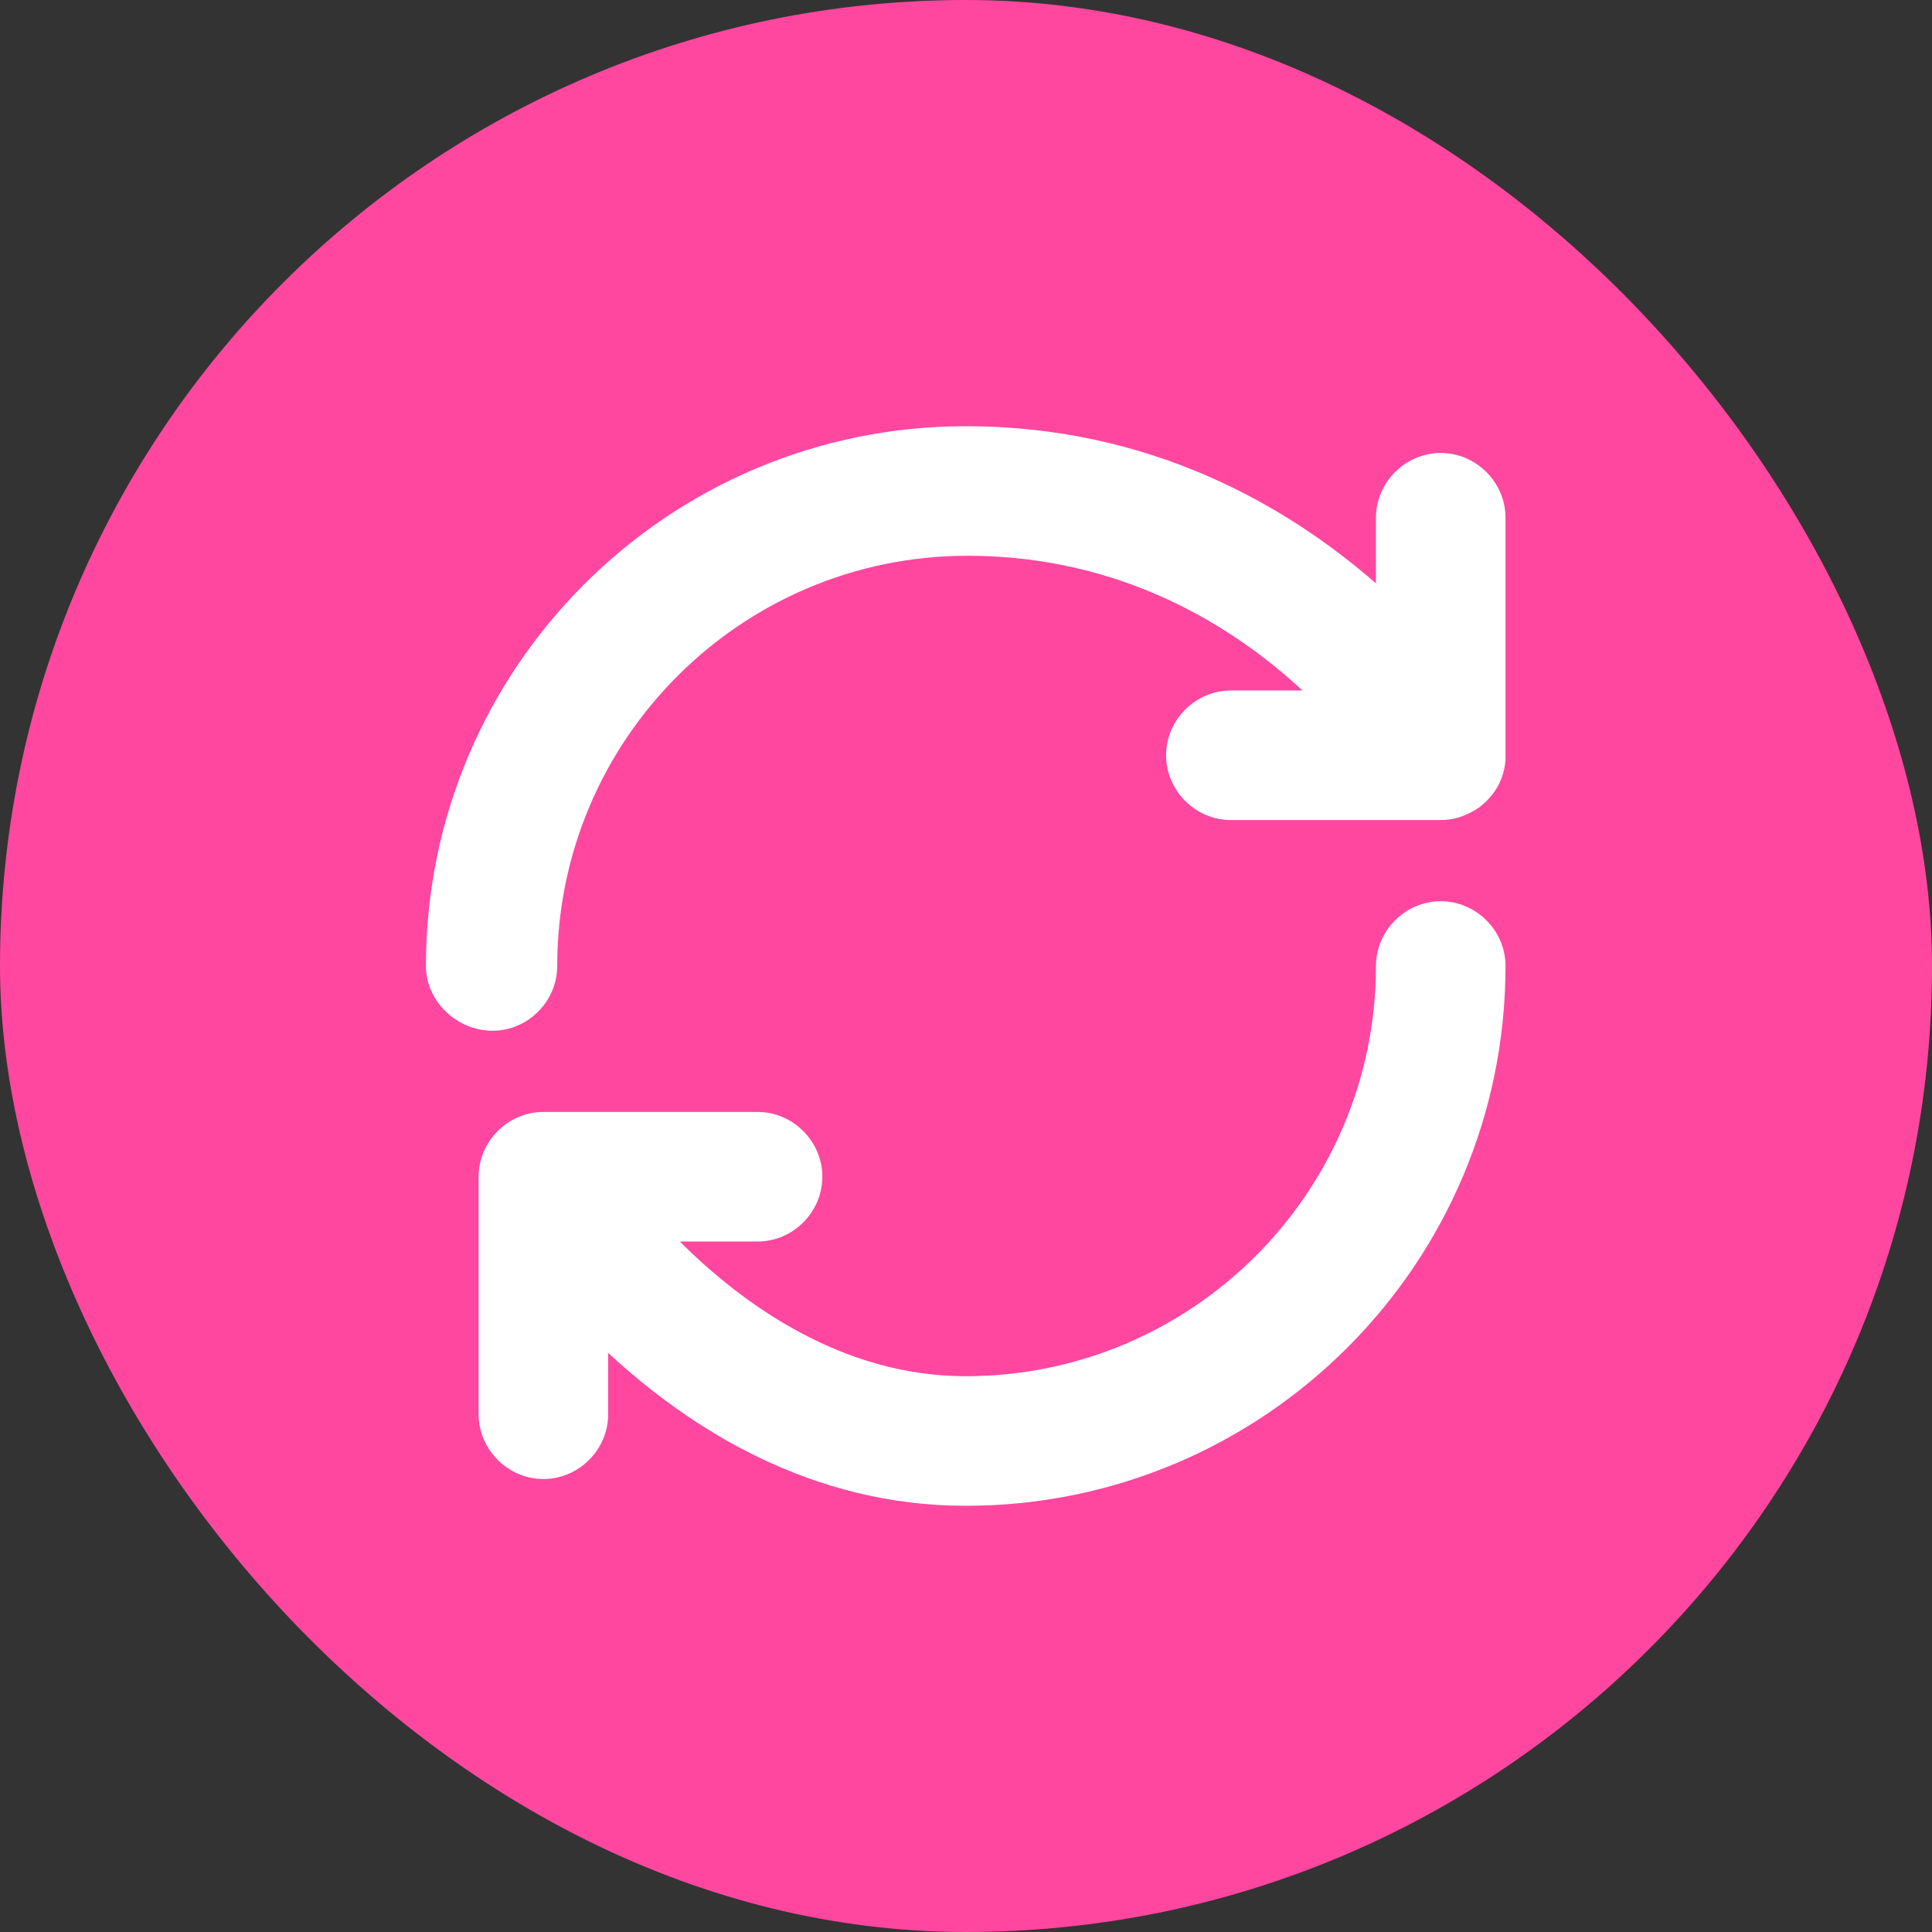 <svg width="48" height="48" viewBox="0 0 48 48" fill="none" xmlns="http://www.w3.org/2000/svg">
<rect x="0" y="0" width="48" height="48" fill="#333333" stroke="none"/>
<rect width="48" height="48" rx="24" fill="#FF47A0"/>
<path d="M23.993 37.411C20.152 37.411 17.148 35.501 15.11 33.613V35.136C15.11 36.016 14.38 36.746 13.5 36.746C12.62 36.746 11.891 36.016 11.891 35.136V29.236C11.891 28.356 12.62 27.626 13.5 27.626H18.822C19.701 27.626 20.431 28.356 20.431 29.236C20.431 30.115 19.701 30.845 18.822 30.845H16.89C18.478 32.433 20.946 34.192 23.993 34.192C29.615 34.192 34.185 29.622 34.185 24C34.185 23.12 34.915 22.391 35.795 22.391C36.674 22.391 37.404 23.12 37.404 24C37.404 31.403 31.396 37.411 23.993 37.411ZM37.404 18.721C37.404 18.786 37.404 18.85 37.404 18.893C37.382 19.129 37.318 19.344 37.211 19.537C37.103 19.73 36.953 19.902 36.76 20.052C36.61 20.159 36.438 20.245 36.245 20.309C36.095 20.352 35.945 20.374 35.795 20.374H30.58C29.701 20.374 28.971 19.644 28.971 18.764C28.971 17.885 29.701 17.155 30.58 17.155H32.361C30.645 15.567 27.877 13.808 24.036 13.808C18.414 13.808 13.844 18.378 13.844 24C13.844 24.88 13.114 25.609 12.234 25.609C11.354 25.609 10.582 24.88 10.582 24C10.582 16.597 16.59 10.589 23.993 10.589C28.606 10.589 31.997 12.585 34.185 14.494V12.864C34.185 11.984 34.915 11.254 35.795 11.254C36.674 11.254 37.404 11.984 37.404 12.864V18.721Z" fill="white"/>
</svg>
